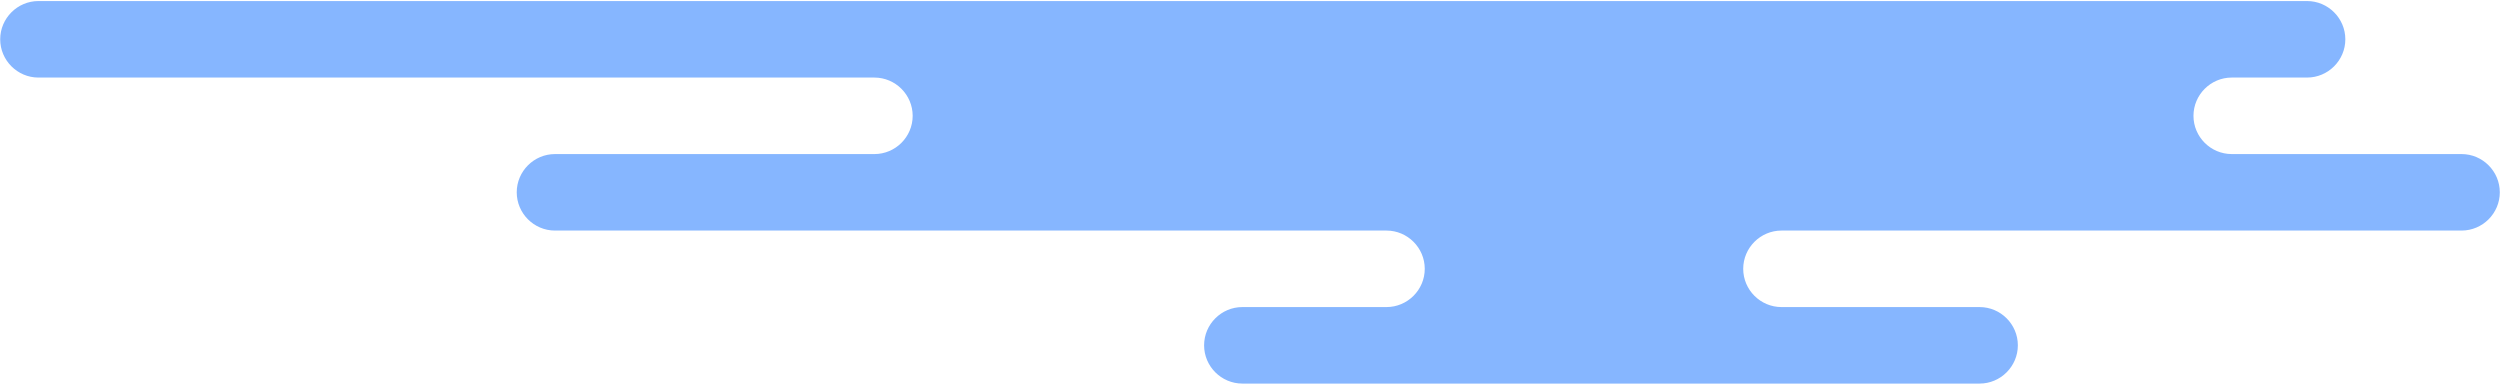 <?xml version="1.0" encoding="utf-8"?>
<!-- Generator: Adobe Illustrator 16.0.0, SVG Export Plug-In . SVG Version: 6.00 Build 0)  -->
<!DOCTYPE svg PUBLIC "-//W3C//DTD SVG 1.1//EN" "http://www.w3.org/Graphics/SVG/1.1/DTD/svg11.dtd">
<svg version="1.1" id="Calque_1" xmlns="http://www.w3.org/2000/svg" xmlns:xlink="http://www.w3.org/1999/xlink" x="0px" y="0px"
	 width="507px" height="78px" viewBox="0 0 507 78" enable-background="new 0 0 507 78" xml:space="preserve">
<path fill="#86B6FF" d="M499.199,31.244h-46.607c-4.264,0-7.756-3.489-7.756-7.754c0-4.27,3.492-7.761,7.756-7.761h15.283
	c4.266,0,7.758-3.489,7.758-7.756V7.972c0-4.267-3.496-7.759-7.758-7.759H7.796c-4.26,0-7.755,3.489-7.755,7.759v0.002
	c0,4.267,3.491,7.756,7.755,7.756h169.536c4.268,0,7.758,3.491,7.758,7.761c0,4.265-3.49,7.754-7.758,7.754h-64.783
	c-4.266,0-7.756,3.488-7.756,7.755c0,4.27,3.49,7.759,7.756,7.759h168.633c4.264,0,7.758,3.491,7.758,7.758
	c0,4.268-3.494,7.757-7.758,7.757h-29.234c-4.268,0-7.756,3.488-7.756,7.753v0.004c0,4.266,3.488,7.758,7.756,7.758h149.516
	c4.266,0,7.756-3.492,7.756-7.758v-0.004c0-4.265-3.49-7.753-7.756-7.753h-40.18c-4.268,0-7.76-3.489-7.76-7.757
	c0-4.267,3.492-7.758,7.76-7.758h137.916c4.268,0,7.76-3.489,7.76-7.759C506.959,34.732,503.467,31.244,499.199,31.244z"/>
</svg>
